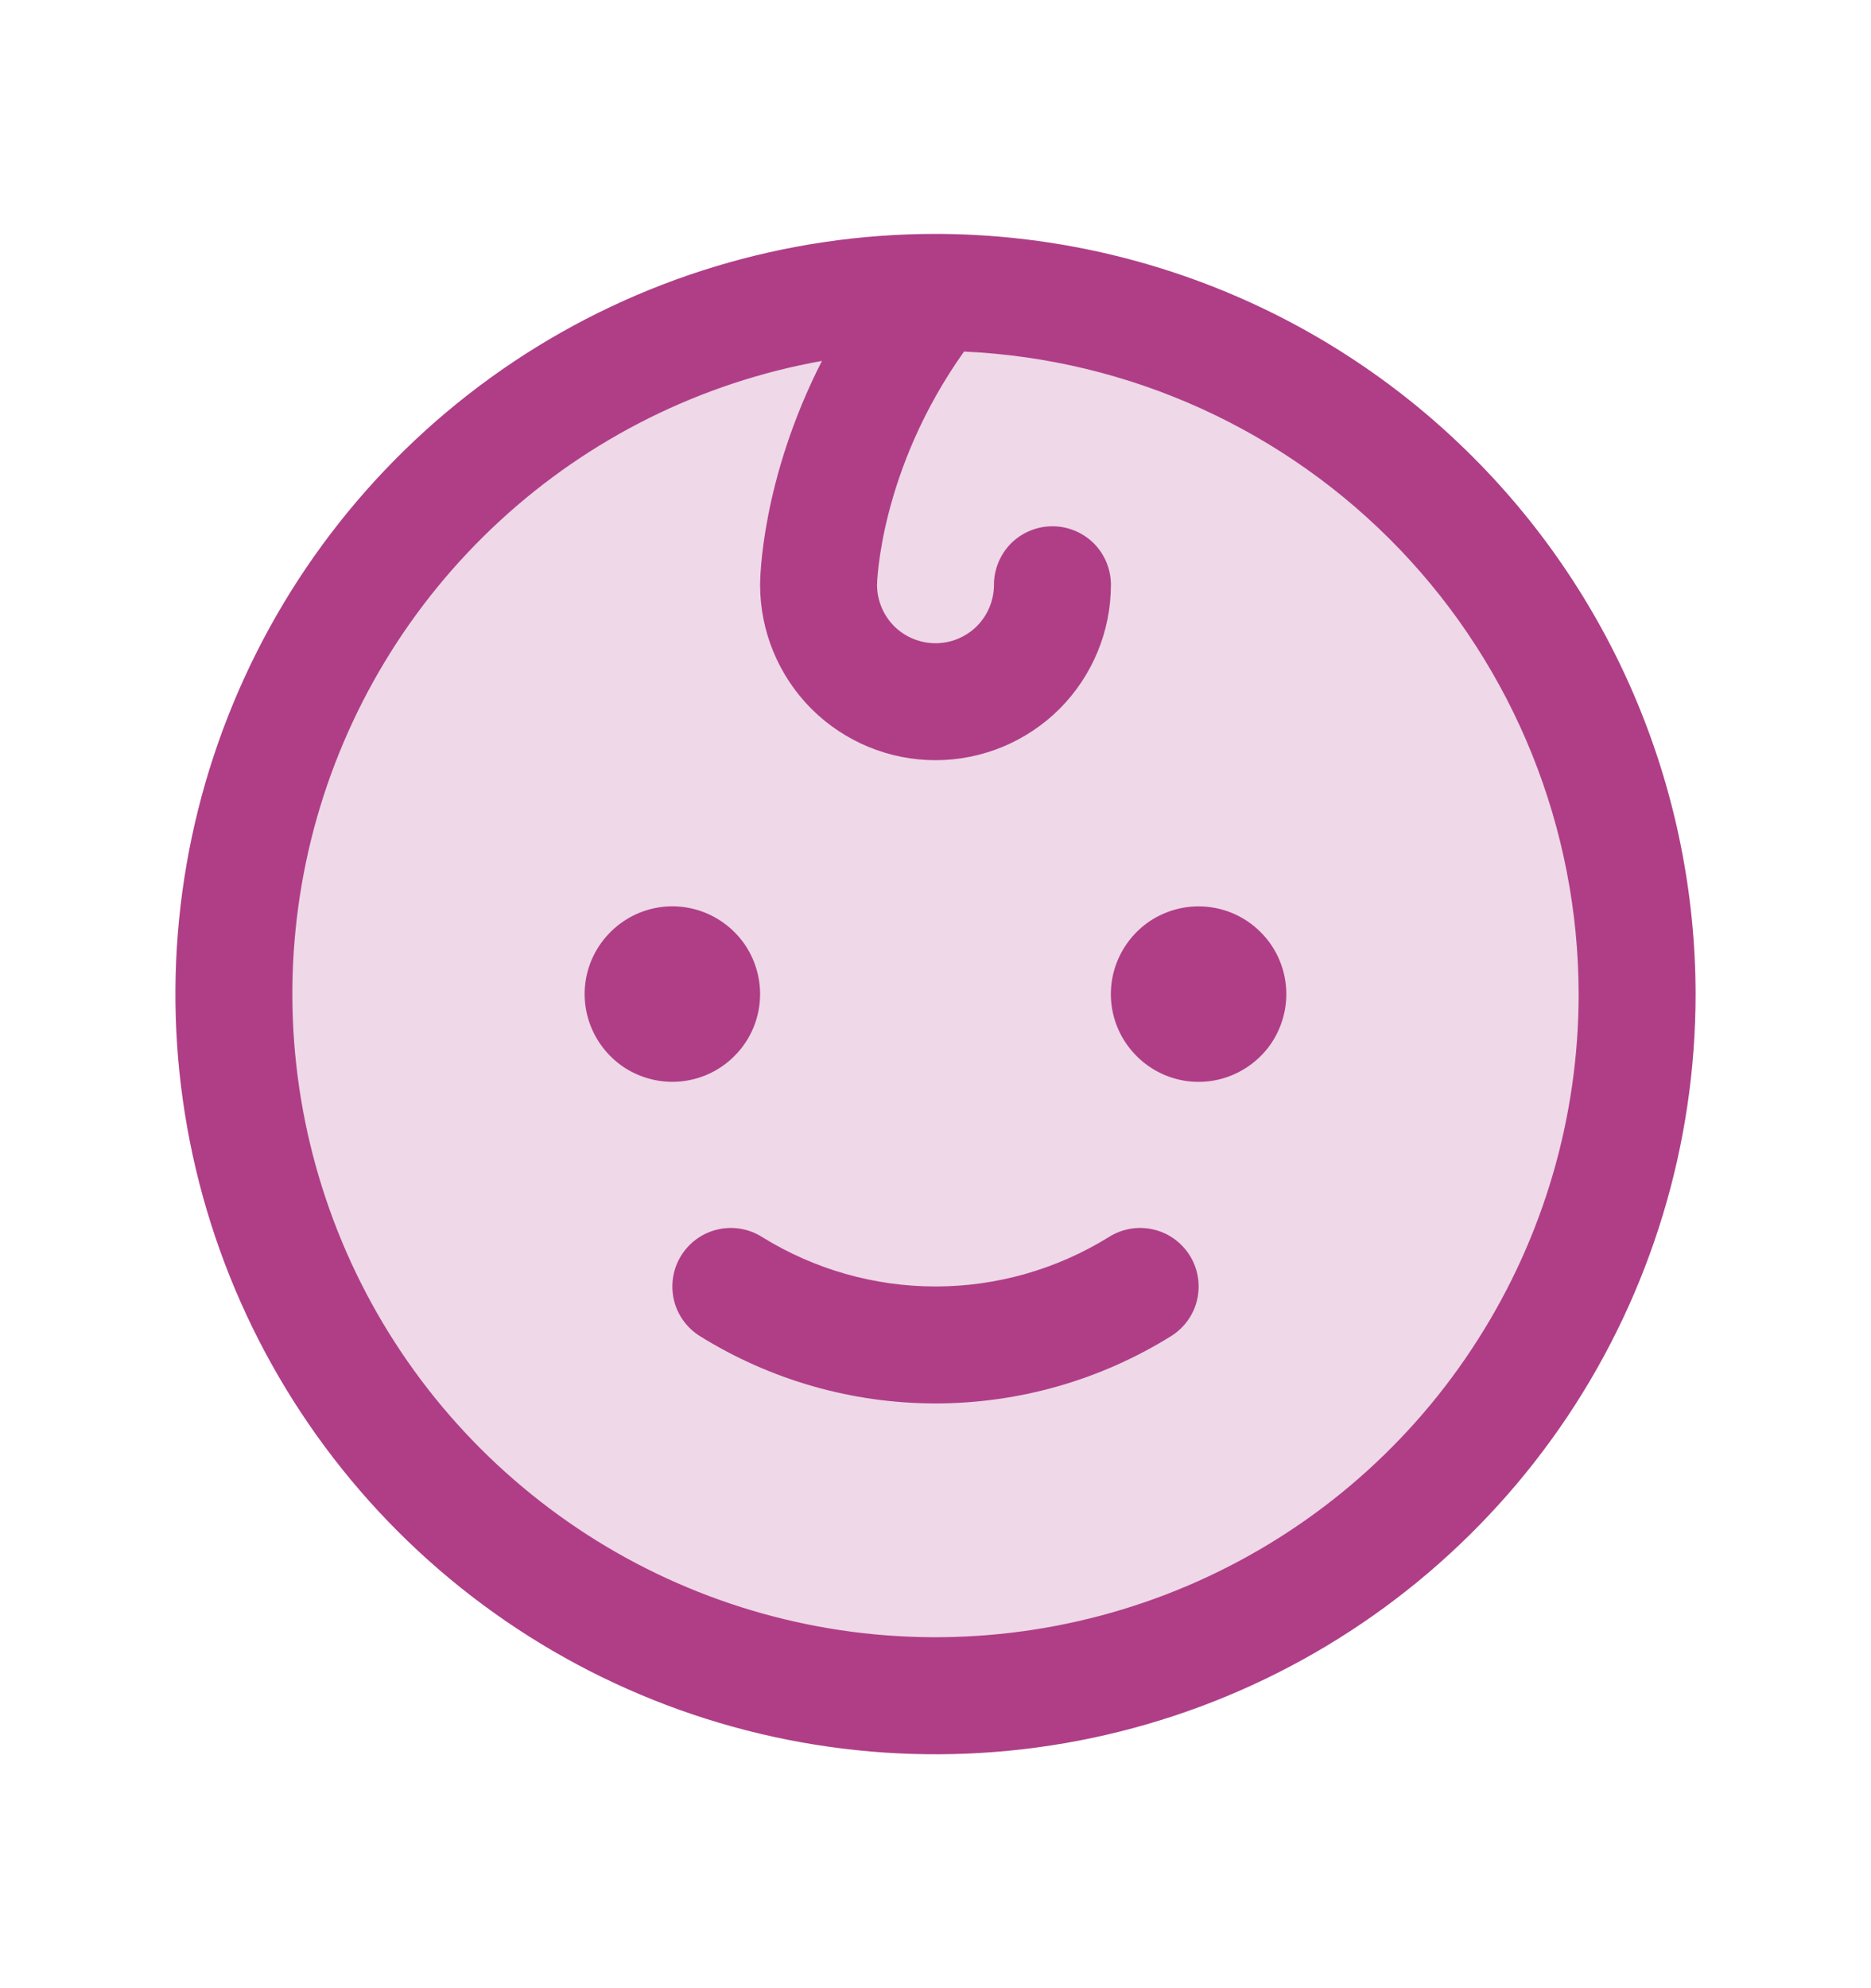 <svg width="16" height="17" viewBox="0 0 16 17" fill="none" xmlns="http://www.w3.org/2000/svg">
<path opacity="0.2" d="M14 8.5C14 9.687 13.648 10.847 12.989 11.833C12.329 12.82 11.393 13.589 10.296 14.043C9.2 14.497 7.993 14.616 6.829 14.385C5.666 14.153 4.596 13.582 3.757 12.743C2.918 11.903 2.347 10.834 2.115 9.671C1.884 8.507 2.003 7.3 2.457 6.204C2.911 5.108 3.68 4.17 4.667 3.511C5.653 2.852 6.813 2.5 8 2.5C9.591 2.5 11.117 3.132 12.243 4.257C13.368 5.383 14 6.909 14 8.5Z" fill="#AF3E87"/>
<path d="M5.75 9.25C5.602 9.25 5.457 9.206 5.333 9.124C5.21 9.041 5.114 8.924 5.057 8.787C5 8.65 4.985 8.499 5.014 8.354C5.043 8.208 5.115 8.075 5.22 7.97C5.325 7.865 5.458 7.793 5.604 7.764C5.749 7.735 5.9 7.75 6.037 7.807C6.174 7.864 6.291 7.96 6.374 8.083C6.456 8.207 6.5 8.352 6.5 8.5C6.5 8.699 6.421 8.89 6.28 9.03C6.14 9.171 5.949 9.25 5.75 9.25ZM10.25 7.75C10.102 7.75 9.957 7.794 9.833 7.876C9.71 7.959 9.614 8.076 9.557 8.213C9.5 8.35 9.485 8.501 9.514 8.646C9.543 8.792 9.615 8.925 9.72 9.03C9.825 9.135 9.958 9.207 10.104 9.236C10.249 9.265 10.4 9.25 10.537 9.193C10.674 9.136 10.791 9.04 10.874 8.917C10.956 8.793 11 8.648 11 8.5C11 8.301 10.921 8.11 10.78 7.97C10.64 7.829 10.449 7.75 10.25 7.75ZM9.483 10.577C9.038 10.853 8.524 11 8 11C7.476 11 6.962 10.853 6.517 10.577C6.405 10.506 6.269 10.483 6.14 10.512C6.01 10.541 5.898 10.621 5.827 10.733C5.756 10.845 5.733 10.981 5.762 11.111C5.791 11.24 5.871 11.352 5.983 11.423C6.588 11.8 7.287 12 8 12C8.713 12 9.412 11.8 10.017 11.423C10.129 11.352 10.209 11.24 10.238 11.111C10.267 10.981 10.244 10.845 10.173 10.733C10.102 10.621 9.99 10.541 9.86 10.512C9.731 10.483 9.595 10.506 9.483 10.577ZM14.5 8.5C14.5 9.786 14.119 11.042 13.405 12.111C12.69 13.18 11.675 14.013 10.487 14.505C9.3 14.997 7.993 15.126 6.732 14.875C5.471 14.624 4.313 14.005 3.404 13.096C2.495 12.187 1.876 11.029 1.625 9.768C1.374 8.507 1.503 7.2 1.995 6.013C2.487 4.825 3.32 3.81 4.389 3.095C5.458 2.381 6.714 2 8 2C9.723 2.002 11.376 2.687 12.594 3.906C13.813 5.124 14.498 6.777 14.5 8.5ZM13.5 8.5C13.498 7.084 12.951 5.723 11.973 4.7C10.994 3.677 9.659 3.07 8.244 3.006C7.52 4.024 7.5 4.992 7.5 5C7.5 5.133 7.553 5.26 7.646 5.354C7.74 5.447 7.867 5.5 8 5.5C8.133 5.5 8.26 5.447 8.354 5.354C8.447 5.26 8.5 5.133 8.5 5C8.5 4.867 8.553 4.74 8.646 4.646C8.74 4.553 8.867 4.5 9 4.5C9.133 4.5 9.26 4.553 9.354 4.646C9.447 4.74 9.5 4.867 9.5 5C9.5 5.398 9.342 5.779 9.061 6.061C8.779 6.342 8.398 6.5 8 6.5C7.602 6.5 7.221 6.342 6.939 6.061C6.658 5.779 6.5 5.398 6.5 5C6.5 4.954 6.508 4.106 7.029 3.086C5.999 3.27 5.043 3.745 4.274 4.454C3.504 5.163 2.953 6.076 2.684 7.087C2.416 8.099 2.441 9.165 2.758 10.163C3.074 11.16 3.668 12.046 4.471 12.717C5.273 13.389 6.25 13.817 7.288 13.953C8.325 14.088 9.38 13.925 10.328 13.482C11.275 13.04 12.078 12.336 12.639 11.453C13.201 10.571 13.5 9.546 13.5 8.5Z" fill="#AF3E87"/>
</svg>
